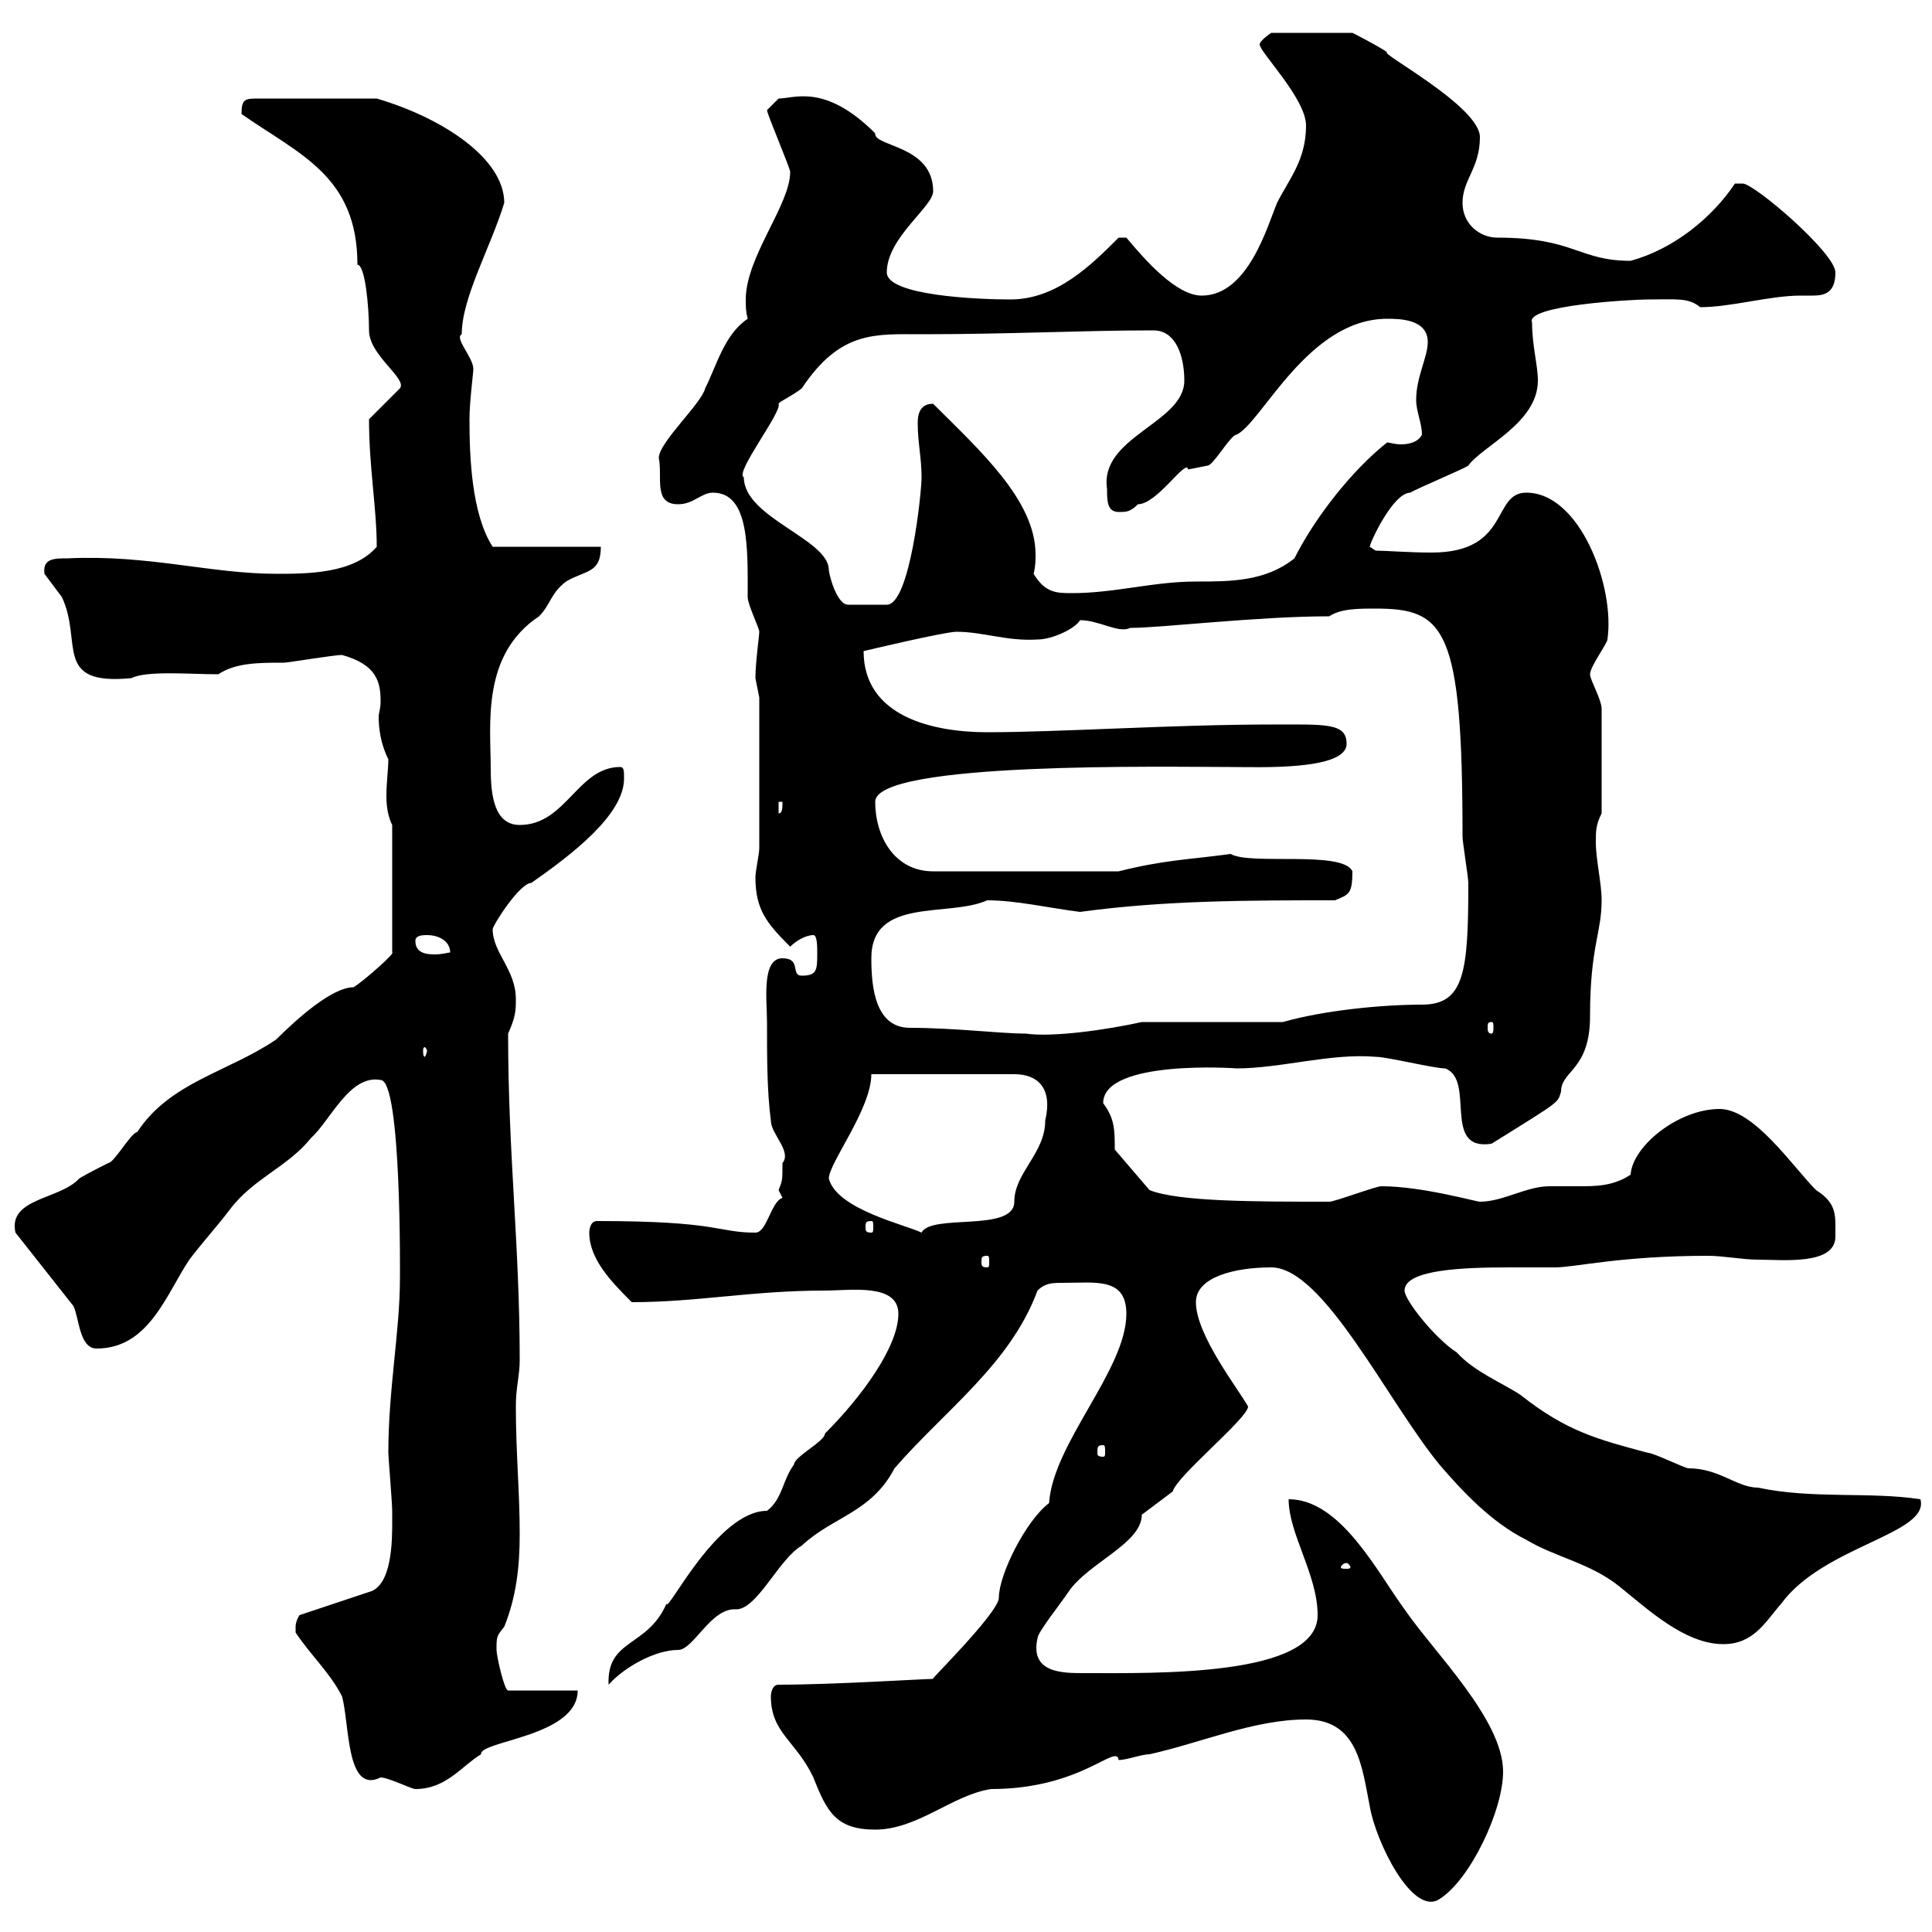 <svg xmlns="http://www.w3.org/2000/svg" xmlns:xlink="http://www.w3.org/1999/xlink" width="300" height="300"><path d="M202.80 267C210.90 267 211.50 274.50 212.70 280.50C213.60 285.90 219.30 297.60 223.50 294.90C228.30 291.90 233.40 281.10 233.40 275.10C233.40 267 222.60 256.50 218.10 249.90C213.90 244.20 208.20 232.80 200.10 232.80C200.10 238.20 204.60 244.50 204.60 250.80C204.60 260.40 179.40 259.80 168.30 259.80C165 259.80 159.90 259.80 161.10 254.40C161.10 253.50 164.70 249 165.90 247.20C168.90 242.70 177.30 239.70 177.30 235.20C177.30 235.20 182.10 231.60 182.10 231.60C182.70 229.20 193.80 220.20 193.80 218.40C192.30 215.70 185.70 207.30 185.70 202.20C185.70 198.30 191.70 196.80 197.40 196.80C205.50 196.80 215.40 217.50 223.50 227.40C227.10 231.60 231.60 236.40 237 239.10C241.50 241.80 246.90 242.70 251.40 246.30C255.90 249.90 261.60 255.30 267.60 255.30C272.40 255.30 274.20 251.70 276.60 249C283.20 240 299.70 238.20 298.20 232.80C290.40 231.60 281.40 232.80 273 231C269.70 231 267 228 262.20 228C261.60 228 256.80 225.60 255.90 225.60C248.10 223.50 243.30 222.30 236.10 216.60C233.40 214.80 228.90 213 226.20 210C222.90 207.90 218.10 201.90 218.10 200.40C218.10 197.10 227.40 196.80 234.30 196.80C237.30 196.80 240.30 196.80 241.50 196.80C244.50 196.80 251.70 195 265.20 195C267.60 195 270.60 195.60 273 195.60C276.90 195.60 285 196.50 285 192C285 188.70 285.30 186.90 282 184.80C278.40 181.20 272.40 172.20 267 172.20C260.70 172.20 253.50 177.90 253.20 182.40C250.50 184.20 247.80 184.20 245.10 184.20C243.60 184.20 242.10 184.20 240.60 184.20C237 184.20 233.40 186.60 229.80 186.60C229.20 186.60 220.80 184.20 214.50 184.20C213.60 184.20 207.30 186.60 206.40 186.60C195 186.60 183 186.60 178.50 184.80L173.10 178.50C173.10 175.50 173.10 173.70 171.30 171.30C171.30 164.40 192.30 165.90 192 165.90C198.90 165.90 206.70 163.50 213.60 164.10C215.40 164.10 222.60 165.90 224.40 165.90C229.20 167.70 223.80 178.80 231.60 177.60C242.70 170.70 241.80 171.30 242.40 169.50C242.40 166.20 246.90 166.20 246.90 157.80C246.90 147 248.70 144.90 248.70 139.80C248.70 137.10 247.80 133.50 247.80 130.80C247.80 129 247.80 128.10 248.70 126.30L248.70 110.10C248.70 108.60 246.90 105.60 246.90 104.70C246.90 103.50 249.60 99.90 249.60 99.30C250.80 91.20 245.40 76.50 237 76.50C231.60 76.50 234.60 85.80 222.30 85.80C218.70 85.80 215.10 85.50 213.60 85.50L212.70 84.90C212.70 84.30 216.30 76.50 219 76.50C219.90 75.90 227.10 72.90 228 72.30C230.10 69.30 238.80 65.70 238.80 59.10C238.80 56.70 237.90 53.70 237.90 50.10C236.70 47.40 253.50 46.50 255.90 46.50C260.40 46.50 262.20 46.20 264 47.70C268.80 47.70 274.80 45.90 279.60 45.90C280.20 45.90 280.50 45.90 281.40 45.90C283.20 45.90 285 45.60 285 42.30C285 39.30 272.40 28.50 270.60 28.50C269.40 28.50 269.40 28.50 269.40 28.50C265.80 33.90 259.80 38.70 253.20 40.50C245.10 40.50 244.50 36.90 232.50 36.90C229.80 36.90 227.10 34.80 227.10 31.50C227.10 27.90 229.80 26.10 229.80 21.30C229.80 16.50 213.90 8.10 215.40 8.10C213.60 6.90 210 5.10 210 5.10L197.40 5.10C197.40 5.10 195.60 6.30 195.60 6.90C195.60 8.10 202.80 15.30 202.80 19.50C202.80 24.90 200.10 27.90 198.30 31.50C196.80 35.10 193.80 45.90 186.60 45.90C182.70 45.90 177.90 40.50 174.90 36.90L173.70 36.90C169.50 41.10 164.10 46.50 156.90 46.50C151.80 46.50 137.70 45.90 137.70 42.30C137.70 36.90 144.90 32.10 144.90 29.70C144.90 22.50 135.60 22.80 135.90 20.70C128.10 12.90 123.30 15.30 120.90 15.30C120.90 15.30 119.10 17.10 119.10 17.10C119.10 17.70 122.70 26.10 122.70 26.70C122.70 31.80 115.80 39.90 115.80 46.50C115.80 47.70 115.80 48.30 116.10 49.50C112.50 51.90 111.30 56.70 109.50 60.30C108.90 62.70 102.30 68.70 102.30 71.10C102.90 74.10 101.40 78.30 105.30 78.30C107.70 78.30 108.90 76.50 110.70 76.50C116.40 76.50 116.10 85.20 116.10 92.70C116.10 93.90 117.90 97.50 117.90 98.10C117.90 98.70 117.30 102.90 117.30 105.30C117.30 105.30 117.90 108.30 117.90 108.30L117.90 131.70C117.90 132.60 117.30 135.30 117.30 136.20C117.30 141.30 119.10 143.40 122.70 147C123.60 146.10 125.10 145.20 126.30 145.20C126.90 145.20 126.90 147 126.90 147.90C126.90 150.60 126.90 151.50 124.50 151.50C122.70 151.50 124.50 148.80 121.50 148.80C118.20 148.80 119.10 155.40 119.10 158.70C119.10 164.10 119.10 169.50 119.70 174C119.70 176.10 123 178.80 121.50 180.60C121.50 183.30 121.50 183.30 120.90 184.80C120.90 184.80 121.50 186 121.50 186C119.70 186.60 119.10 191.40 117.30 191.40C111.30 191.40 111.90 189.60 92.70 189.60C91.50 189.60 91.50 191.40 91.50 191.40C91.50 195.60 95.10 199.20 98.10 202.20C108.30 202.20 116.70 200.40 128.10 200.40C132 200.40 139.50 199.20 139.50 204C139.50 209.10 133.80 216.90 128.10 222.60C128.10 223.80 123.30 226.20 123.30 227.40C121.50 229.80 121.50 232.80 119.10 234.60C111.30 234.60 103.50 250.80 103.50 249C100.50 255.90 94.20 254.40 94.50 261.60C96.90 258.90 101.70 256.20 105.30 256.20C107.70 256.20 110.40 249.60 114.30 249.90C117.60 249.90 120.90 242.10 124.50 240C129.30 235.50 135.30 234.90 138.90 228C146.70 219 156.90 211.80 161.10 200.40C162.30 199.20 163.50 199.20 165 199.20C170.10 199.20 174.90 198.30 174.90 204C174.90 212.70 163.50 224.10 162.90 233.40C159.30 236.10 155.10 244.50 155.10 248.10C155.10 250.50 143.10 262.20 144.90 260.70C143.40 260.70 129.30 261.60 120.90 261.60C119.70 261.60 119.70 263.40 119.70 263.40C119.70 269.10 123.60 270.30 126.30 276C128.40 281.40 129.90 284.10 135.90 284.10C142.50 284.10 147.90 278.70 153.90 277.80C168 277.80 173.40 270.60 173.70 273.30C174.90 273.30 177.30 272.40 178.50 272.40C186.60 270.60 194.70 267 202.80 267ZM45.90 253.50C48.30 257.10 51.30 259.80 53.10 263.40C54.30 267.60 53.70 278.70 59.10 276C60.30 276 63.90 277.80 64.50 277.80C69.30 277.80 71.70 274.20 74.70 272.40C74.40 270.30 89.70 269.70 89.70 262.50L78.90 262.50C78.30 262.50 77.10 257.10 77.10 256.20C77.10 254.10 77.10 254.10 78.30 252.60C80.10 248.10 80.70 243.60 80.70 238.20C80.70 231.60 80.10 225.60 80.10 218.40C80.10 215.40 80.70 213.60 80.70 211.20C80.70 193.20 78.90 179.40 78.90 160.50C80.10 157.80 80.10 156.90 80.10 155.10C80.10 150.60 76.50 147.90 76.50 144.30C76.50 143.70 80.70 137.10 82.50 137.10C88.50 132.90 96.90 126.60 96.90 120.90C96.90 119.70 96.90 119.10 96.30 119.10C89.70 119.10 87.90 128.10 80.70 128.10C76.80 128.10 76.20 123.60 76.20 119.40C76.20 112.50 74.70 101.70 83.70 95.70C85.50 93.90 85.50 92.10 87.90 90.30C90.90 88.50 93.30 89.10 93.30 84.90L76.50 84.90C73.20 79.80 72.90 70.80 72.90 65.10C72.90 62.40 73.50 57.90 73.50 57.30C73.50 55.50 70.50 52.50 71.70 51.90C71.70 46.20 76.20 38.40 78.30 31.50C78.30 24.60 68.70 18.30 58.50 15.30L40.20 15.30C38.10 15.30 37.50 15.30 37.50 17.70C46.50 24 55.50 27.30 55.50 41.10C56.70 41.10 57.30 47.70 57.30 51.30C57.30 55.20 63.30 58.80 62.10 60.30L57.30 65.10C57.30 72.60 58.50 78.90 58.50 84.90C54.90 89.10 47.70 89.10 42.90 89.10C32.70 89.10 23.10 86.10 10.50 86.70C8.40 86.70 6.60 86.70 6.90 89.10C6.90 89.10 9.60 92.70 9.60 92.70C12.90 99.60 8.10 106.50 20.40 105.30C22.80 104.10 29.40 104.70 33.90 104.70C36.60 102.90 40.20 102.90 44.10 102.90C44.70 102.90 51.90 101.70 53.10 101.70C58.50 103.20 59.10 105.90 59.10 108.90C59.10 110.10 58.80 110.70 58.80 111.30C58.80 113.10 59.10 115.50 60.30 117.90C60.30 119.40 60 121.50 60 123.60C60 125.40 60.30 126.90 60.90 128.10L60.90 147.90C61.50 147.90 56.40 152.40 54.90 153.30C51.60 153.30 46.20 158.10 42.90 161.40C35.40 166.50 26.40 168 21.30 175.80C20.40 175.80 17.70 180.60 16.80 180.60C16.80 180.60 13.20 182.40 12.30 183C9.30 186.30 1.20 186 2.40 191.40L11.40 202.80C12.30 204.60 12.30 209.40 15 209.40C23.10 209.40 25.80 201 29.40 195.60C31.20 193.20 33.90 190.20 35.70 187.80C39.30 183 44.70 181.20 48.30 176.70C51.30 174 54.30 166.80 59.10 167.70C62.40 167.70 62.10 198.90 62.10 198.60C62.10 206.70 60.30 215.70 60.30 225.60C60.30 226.20 60.90 233.40 60.90 234.60C60.90 234.60 60.90 236.40 60.90 236.40C60.90 239.10 60.90 246.30 57.30 247.20L46.50 250.80C46.50 250.80 45.90 251.70 45.90 252.60C45.90 253.50 45.90 253.50 45.90 253.50ZM209.10 242.70C209.40 242.70 209.70 243.30 209.70 243.30C209.70 243.60 209.40 243.60 209.10 243.60C208.50 243.60 208.20 243.60 208.20 243.30C208.20 243.30 208.50 242.70 209.10 242.70ZM171.30 224.40C171.60 224.40 171.60 224.70 171.60 225.60C171.60 225.90 171.60 226.20 171.30 226.20C170.40 226.20 170.40 225.90 170.40 225.60C170.40 224.70 170.40 224.40 171.30 224.40ZM153.30 195C153.60 195 153.60 195.30 153.60 195.90C153.60 196.50 153.60 196.80 153.30 196.80C152.40 196.80 152.40 196.50 152.40 195.90C152.40 195.30 152.40 195 153.30 195ZM128.70 183C128.70 180.60 135.30 172.20 135.30 166.80L157.50 166.80C161.10 166.80 163.50 168.90 162.30 174C162.30 179.10 157.50 182.10 157.50 186.60C157.50 191.40 144.60 188.40 143.10 191.40C140.70 190.20 129.90 187.80 128.70 183ZM135.30 189.60C135.60 189.60 135.60 189.90 135.60 190.50C135.60 191.10 135.60 191.40 135.30 191.40C134.40 191.40 134.40 191.10 134.40 190.50C134.40 189.90 134.40 189.60 135.30 189.60ZM66.30 163.20C66.30 163.50 66 164.10 66 164.10C65.70 164.10 65.70 163.50 65.70 163.20C65.70 162.90 65.70 162.60 66 162.60C66 162.60 66.30 162.90 66.30 163.20ZM135.30 148.80C135.30 139.20 147.30 142.50 153.30 139.80C157.80 139.80 162.90 141 167.70 141.60C180.90 139.80 193.80 139.80 207.30 139.80C209.40 138.90 210 138.90 210 135.30C208.50 132 194.10 134.40 191.10 132.60C184.50 133.50 180.90 133.50 173.70 135.30L144.90 135.30C138.90 135.30 135.90 129.90 135.90 124.50C135.90 118.20 181.50 119.10 191.10 119.10C195.30 119.10 209.10 119.70 209.10 115.50C209.10 112.20 205.80 112.50 197.40 112.50C182.40 112.50 164.40 113.70 153.30 113.70C144.90 113.70 134.10 111.30 134.10 101.10C134.10 101.10 146.70 98.10 148.50 98.10C152.70 98.10 156.30 99.60 161.10 99.30C163.50 99.30 167.10 97.50 167.70 96.30C170.70 96.30 173.70 98.40 175.50 97.50C180.30 97.50 195.30 95.70 206.40 95.70C208.20 94.50 210.90 94.50 213.60 94.50C224.40 94.50 227.10 97.50 227.10 129.90C227.10 130.80 228 136.20 228 137.10C228 150.90 227.40 156 220.80 156C214.50 156 205.50 156.90 199.20 158.70L177.30 158.70C171.90 159.90 163.50 161.10 159.30 160.50C155.40 160.50 148.20 159.60 141.30 159.60C135.90 159.60 135.30 153.30 135.30 148.80ZM231.60 158.70C231.90 158.70 231.90 159 231.90 159.60C231.90 159.90 231.90 160.50 231.60 160.50C231 160.50 231 159.90 231 159.60C231 159 231 158.70 231.60 158.70ZM64.50 146.10C64.50 145.20 65.70 145.20 66.30 145.20C68.10 145.20 69.90 146.10 69.90 147.90C69.60 147.90 68.70 148.20 67.50 148.20C66 148.20 64.50 147.90 64.50 146.10ZM120.90 124.50L121.50 124.50C121.50 125.40 121.50 126.30 120.90 126.30ZM115.50 74.10C114 73.50 121.50 63.90 120.90 62.70C120.90 62.40 123 61.50 124.50 60.30C130.50 51.30 135.90 51.90 143.10 51.90C156.90 51.90 168 51.30 179.10 51.30C182.70 51.30 183.90 55.50 183.90 59.10C183.90 65.70 170.70 67.80 171.90 75.90C171.90 77.70 171.90 79.50 173.70 79.50C174.90 79.50 175.50 79.50 176.70 78.30C179.70 78.30 184.20 71.10 184.50 72.90C184.50 72.90 187.50 72.30 187.50 72.30C188.40 72.30 191.10 67.50 192 67.50C195.90 65.70 203.10 49.50 215.40 49.50C217.20 49.50 221.70 49.50 221.70 53.10C221.70 55.50 219.90 58.50 219.90 62.10C219.90 63.90 220.80 65.70 220.80 67.50C220.20 68.70 218.70 69 217.50 69C216.60 69 215.70 68.70 215.40 68.70C209.70 73.20 204 80.70 201 86.70C196.50 90.30 191.10 90.30 185.70 90.30C179.10 90.30 173.10 92.10 166.50 92.10C164.10 92.10 162.30 92.10 160.50 89.10C160.80 87.90 160.80 87 160.80 86.10C160.80 77.70 152.10 69.90 144.90 62.70C143.10 62.70 142.50 63.90 142.50 65.70C142.50 68.70 143.10 71.10 143.10 74.10C143.10 76.50 141.30 93.90 137.70 93.90L131.70 93.90C129.90 93.90 128.70 89.10 128.70 88.50C128.70 83.70 115.50 80.40 115.50 74.10Z"/></svg>